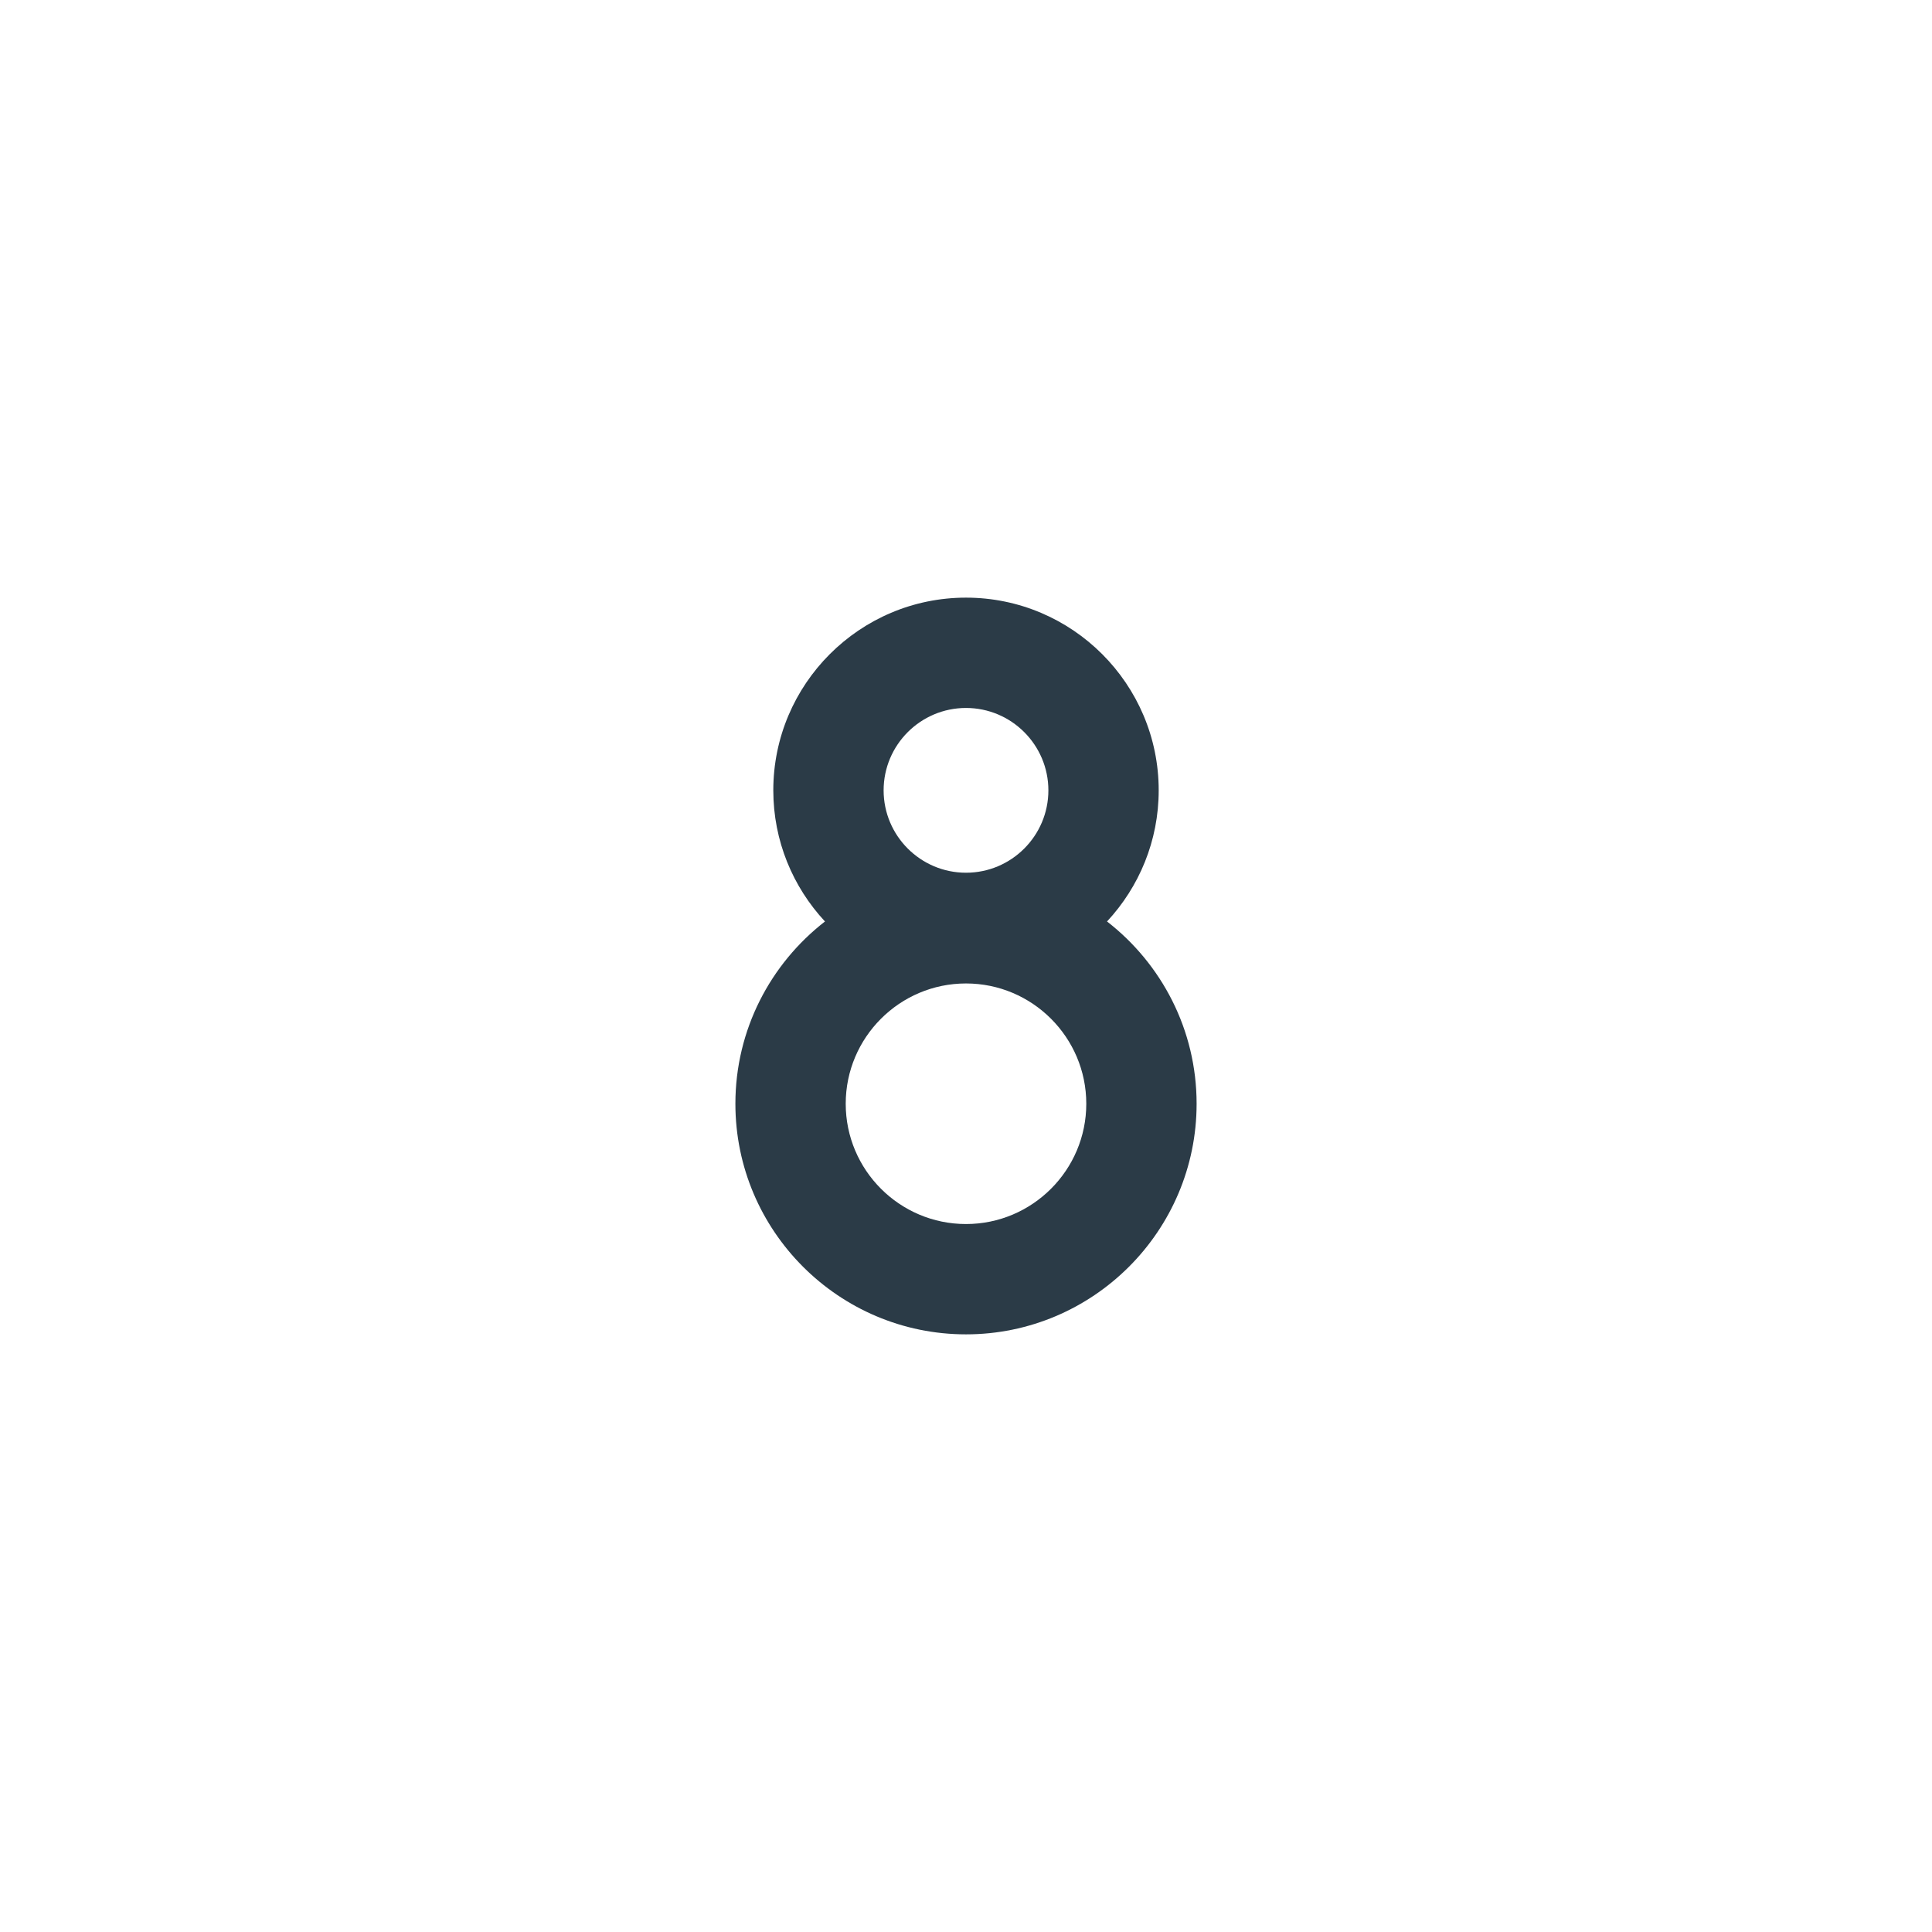 <?xml version="1.0" encoding="iso-8859-1"?>
<!-- Generator: Adobe Illustrator 18.1.1, SVG Export Plug-In . SVG Version: 6.00 Build 0)  -->
<!DOCTYPE svg PUBLIC "-//W3C//DTD SVG 1.1//EN" "http://www.w3.org/Graphics/SVG/1.1/DTD/svg11.dtd">
<svg version="1.1" xmlns="http://www.w3.org/2000/svg" xmlns:xlink="http://www.w3.org/1999/xlink" x="0px" y="0px"
	 viewBox="0 0 512 512" enable-background="new 0 0 512 512" xml:space="preserve">
<g id="Layer_4">
	<path fill="#2B3B47" d="M293.372,244.201c8.489-9.122,13.695-21.338,13.695-34.752c0-28.159-22.909-51.067-51.067-51.067
		c-28.159,0-51.067,22.909-51.067,51.067c0,13.414,5.207,25.629,13.695,34.752c-14.428,11.189-23.741,28.674-23.741,48.304
		c0,33.697,27.415,61.113,61.113,61.113c33.697,0,61.113-27.416,61.113-61.113C317.113,272.875,307.8,255.39,293.372,244.201z
		 M256,187.618c12.038,0,21.831,9.794,21.831,21.832s-9.793,21.832-21.831,21.832s-21.832-9.793-21.832-21.832
		S243.962,187.618,256,187.618z M256,324.382c-17.577,0-31.877-14.3-31.877-31.877s14.3-31.878,31.877-31.878
		s31.877,14.301,31.877,31.878S273.577,324.382,256,324.382z"/>
</g>
<g id="Layer_1">
</g>
</svg>
